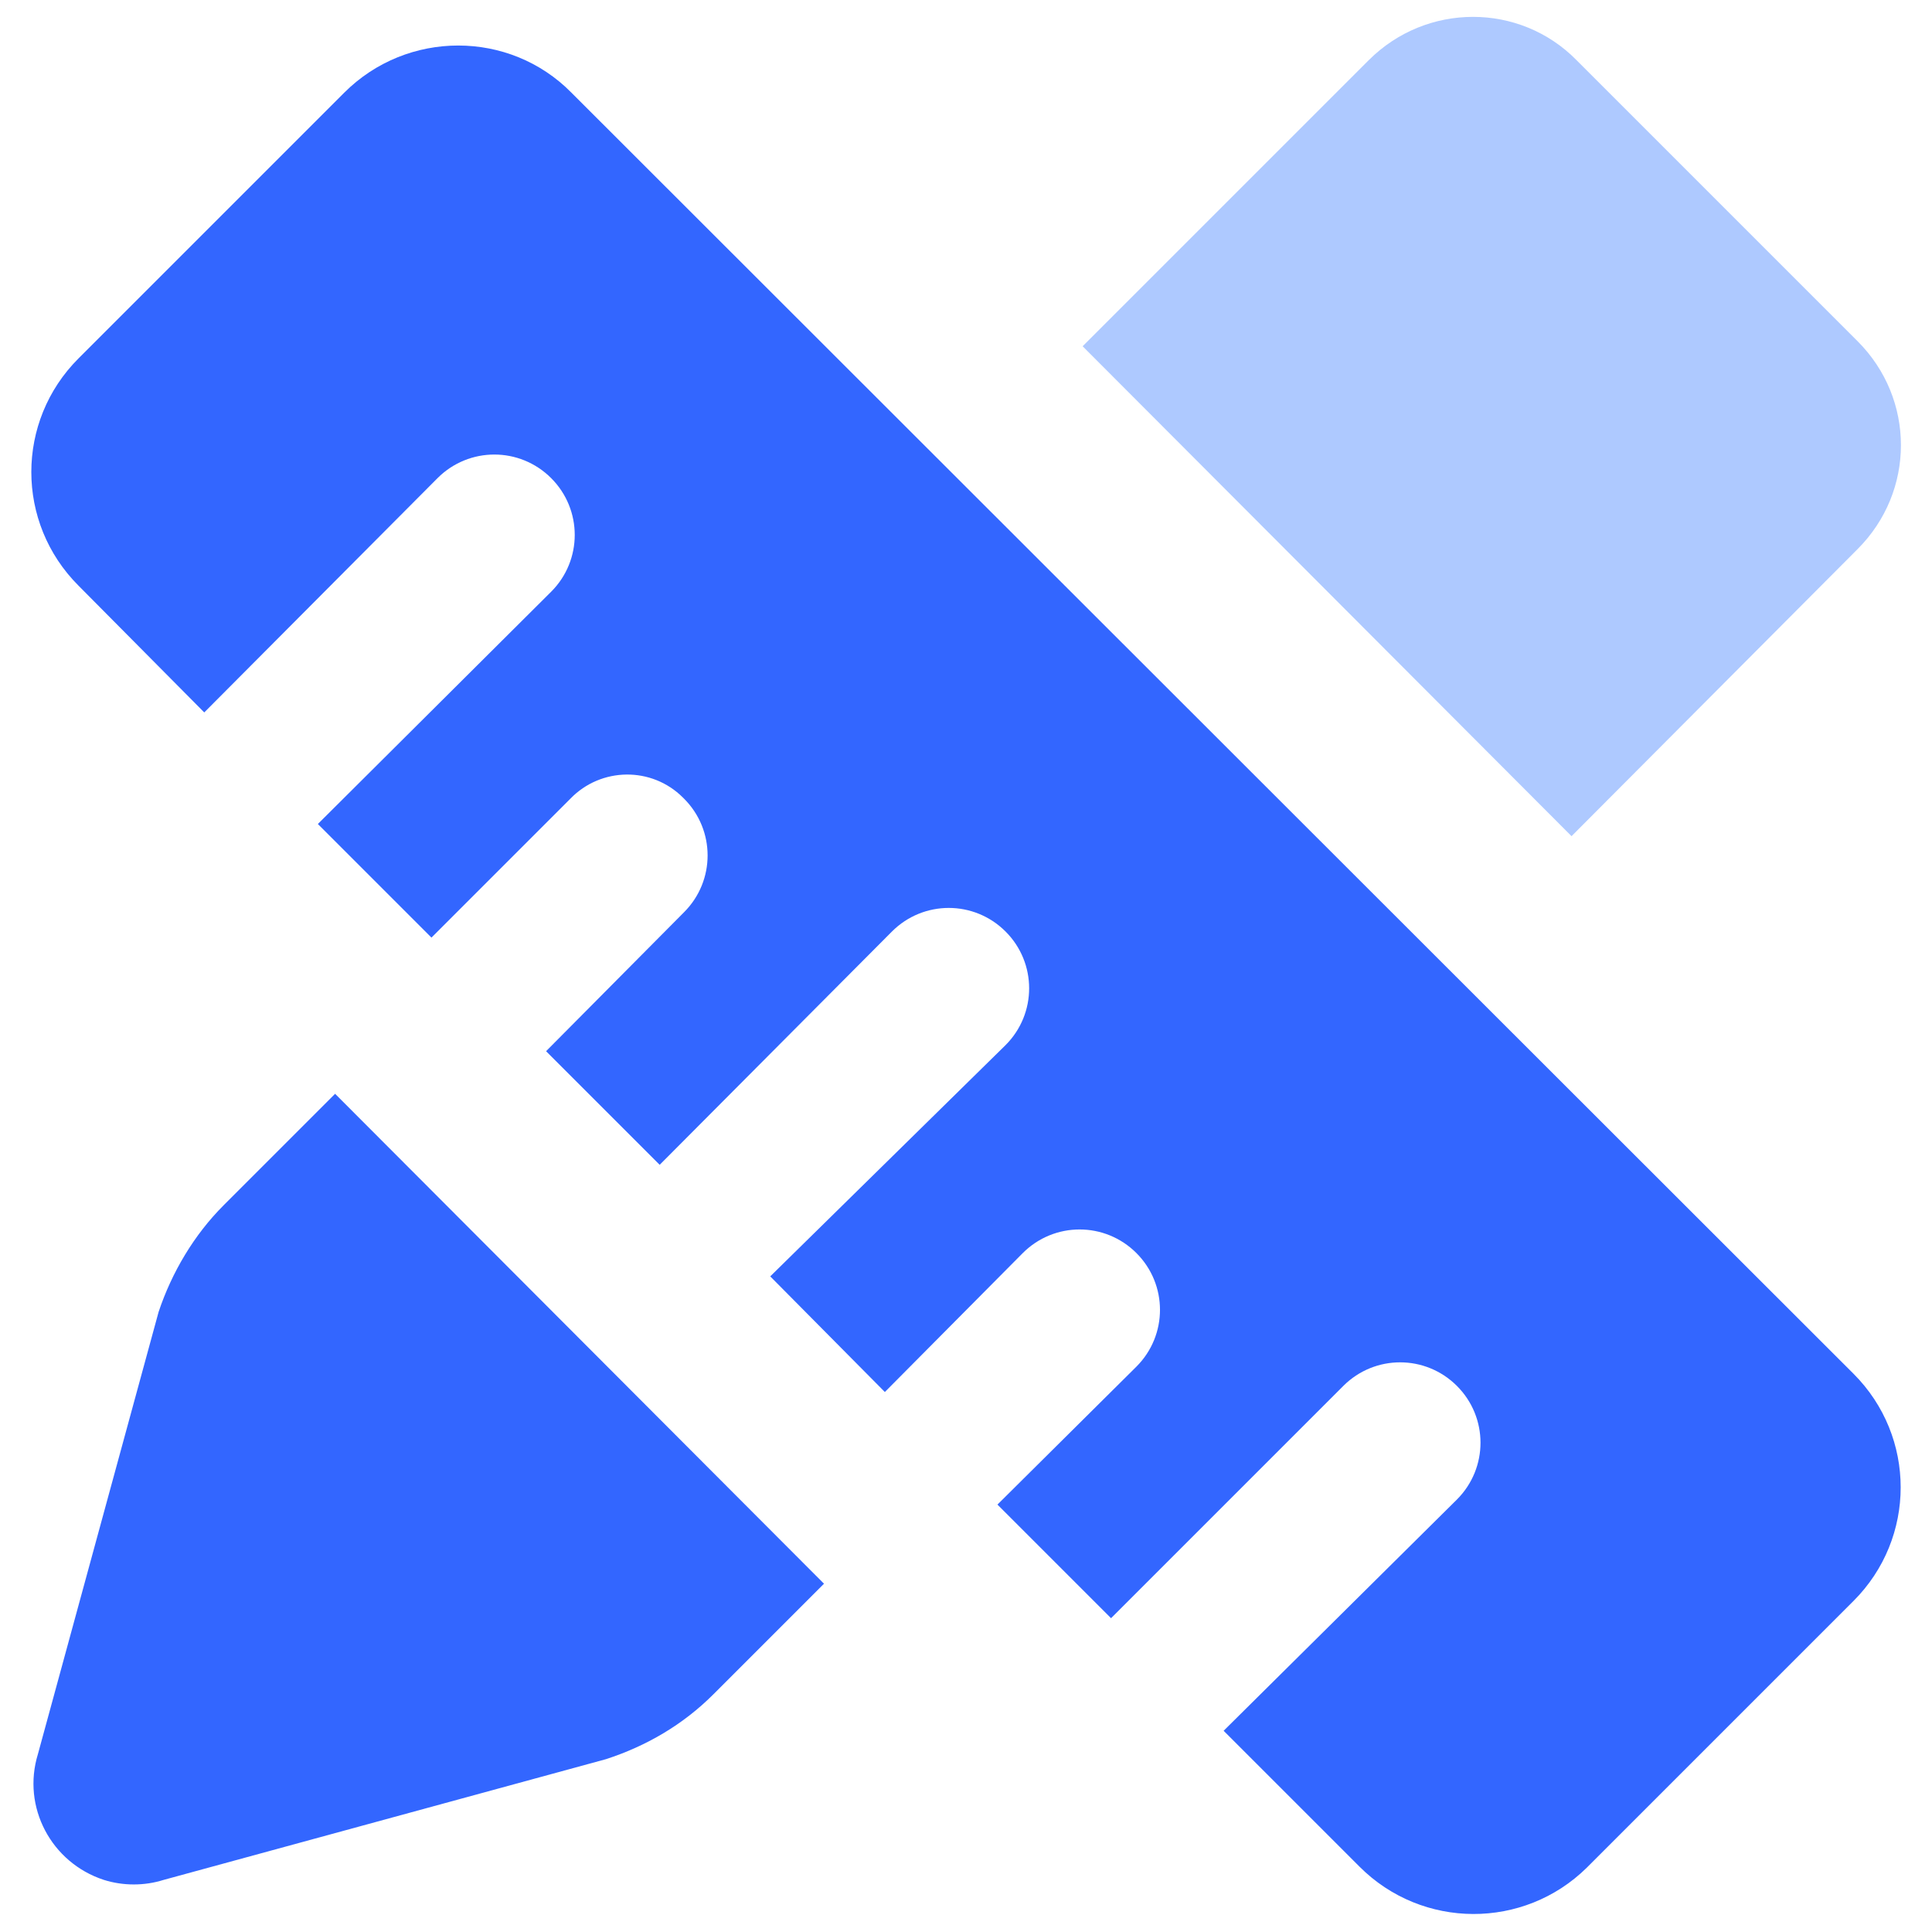 <svg viewBox="0 0 1024 1024" xmlns="http://www.w3.org/2000/svg" width="26" height="26">
	<path d="M984.55 291.046c30.643-30.643 30.643-79.565 0-110.208l-148.915-148.915c-30.106-30.643-79.565-30.643-110.208 0l-151.603 151.603 259.123 259.661 151.603-152.141z" fill="#AEC9FF" p-id="2077">
	</path>
	<path d="M118.477 638.874c-15.59 15.59-27.418 35.482-34.406 56.448L20.096 929.715c-8.602 27.955 6.989 57.523 34.944 66.662 10.214 3.226 21.504 3.226 31.718 0l234.394-63.974c21.504-6.989 40.858-18.278 56.986-34.406L436.736 839.398l-259.123-259.661-59.136 59.136zM302.874 49.126c-32.794-33.331-87.091-33.331-120.422 0l-0.538 0.538-140.314 140.314c-33.331 33.331-33.331 87.091 0 120.422L108.262 377.6l123.648-124.186c16.666-16.666 43.546-16.666 60.211 0 16.666 16.666 16.666 43.546 0 60.211L168.474 436.736l60.211 60.211L302.336 423.296c16.128-16.666 43.008-17.203 59.674-0.538l0.538 0.538c16.666 16.666 16.666 43.546 0 60.211l-73.114 73.651 60.211 60.211 123.11-123.648c16.666-16.666 43.546-16.666 60.211 0s16.666 43.546 0 60.211l-124.723 122.573L468.992 737.792l0.538-0.538 72.576-73.114c16.666-16.666 43.546-16.666 60.211 0s16.666 43.546 0 60.211L529.203 796.928l-0.538 0.538 60.211 60.211 123.11-123.11c16.666-16.666 43.546-16.666 60.211 0 16.666 16.666 16.666 43.546 0 60.211l-123.648 122.573 72.038 72.038c33.331 33.331 87.091 33.331 120.422 0.538l0.538-0.538 140.851-140.851c33.331-33.331 33.331-87.091 0-120.422L302.874 49.126z" fill="#3366FF" p-id="2078">
	</path>
</svg>
